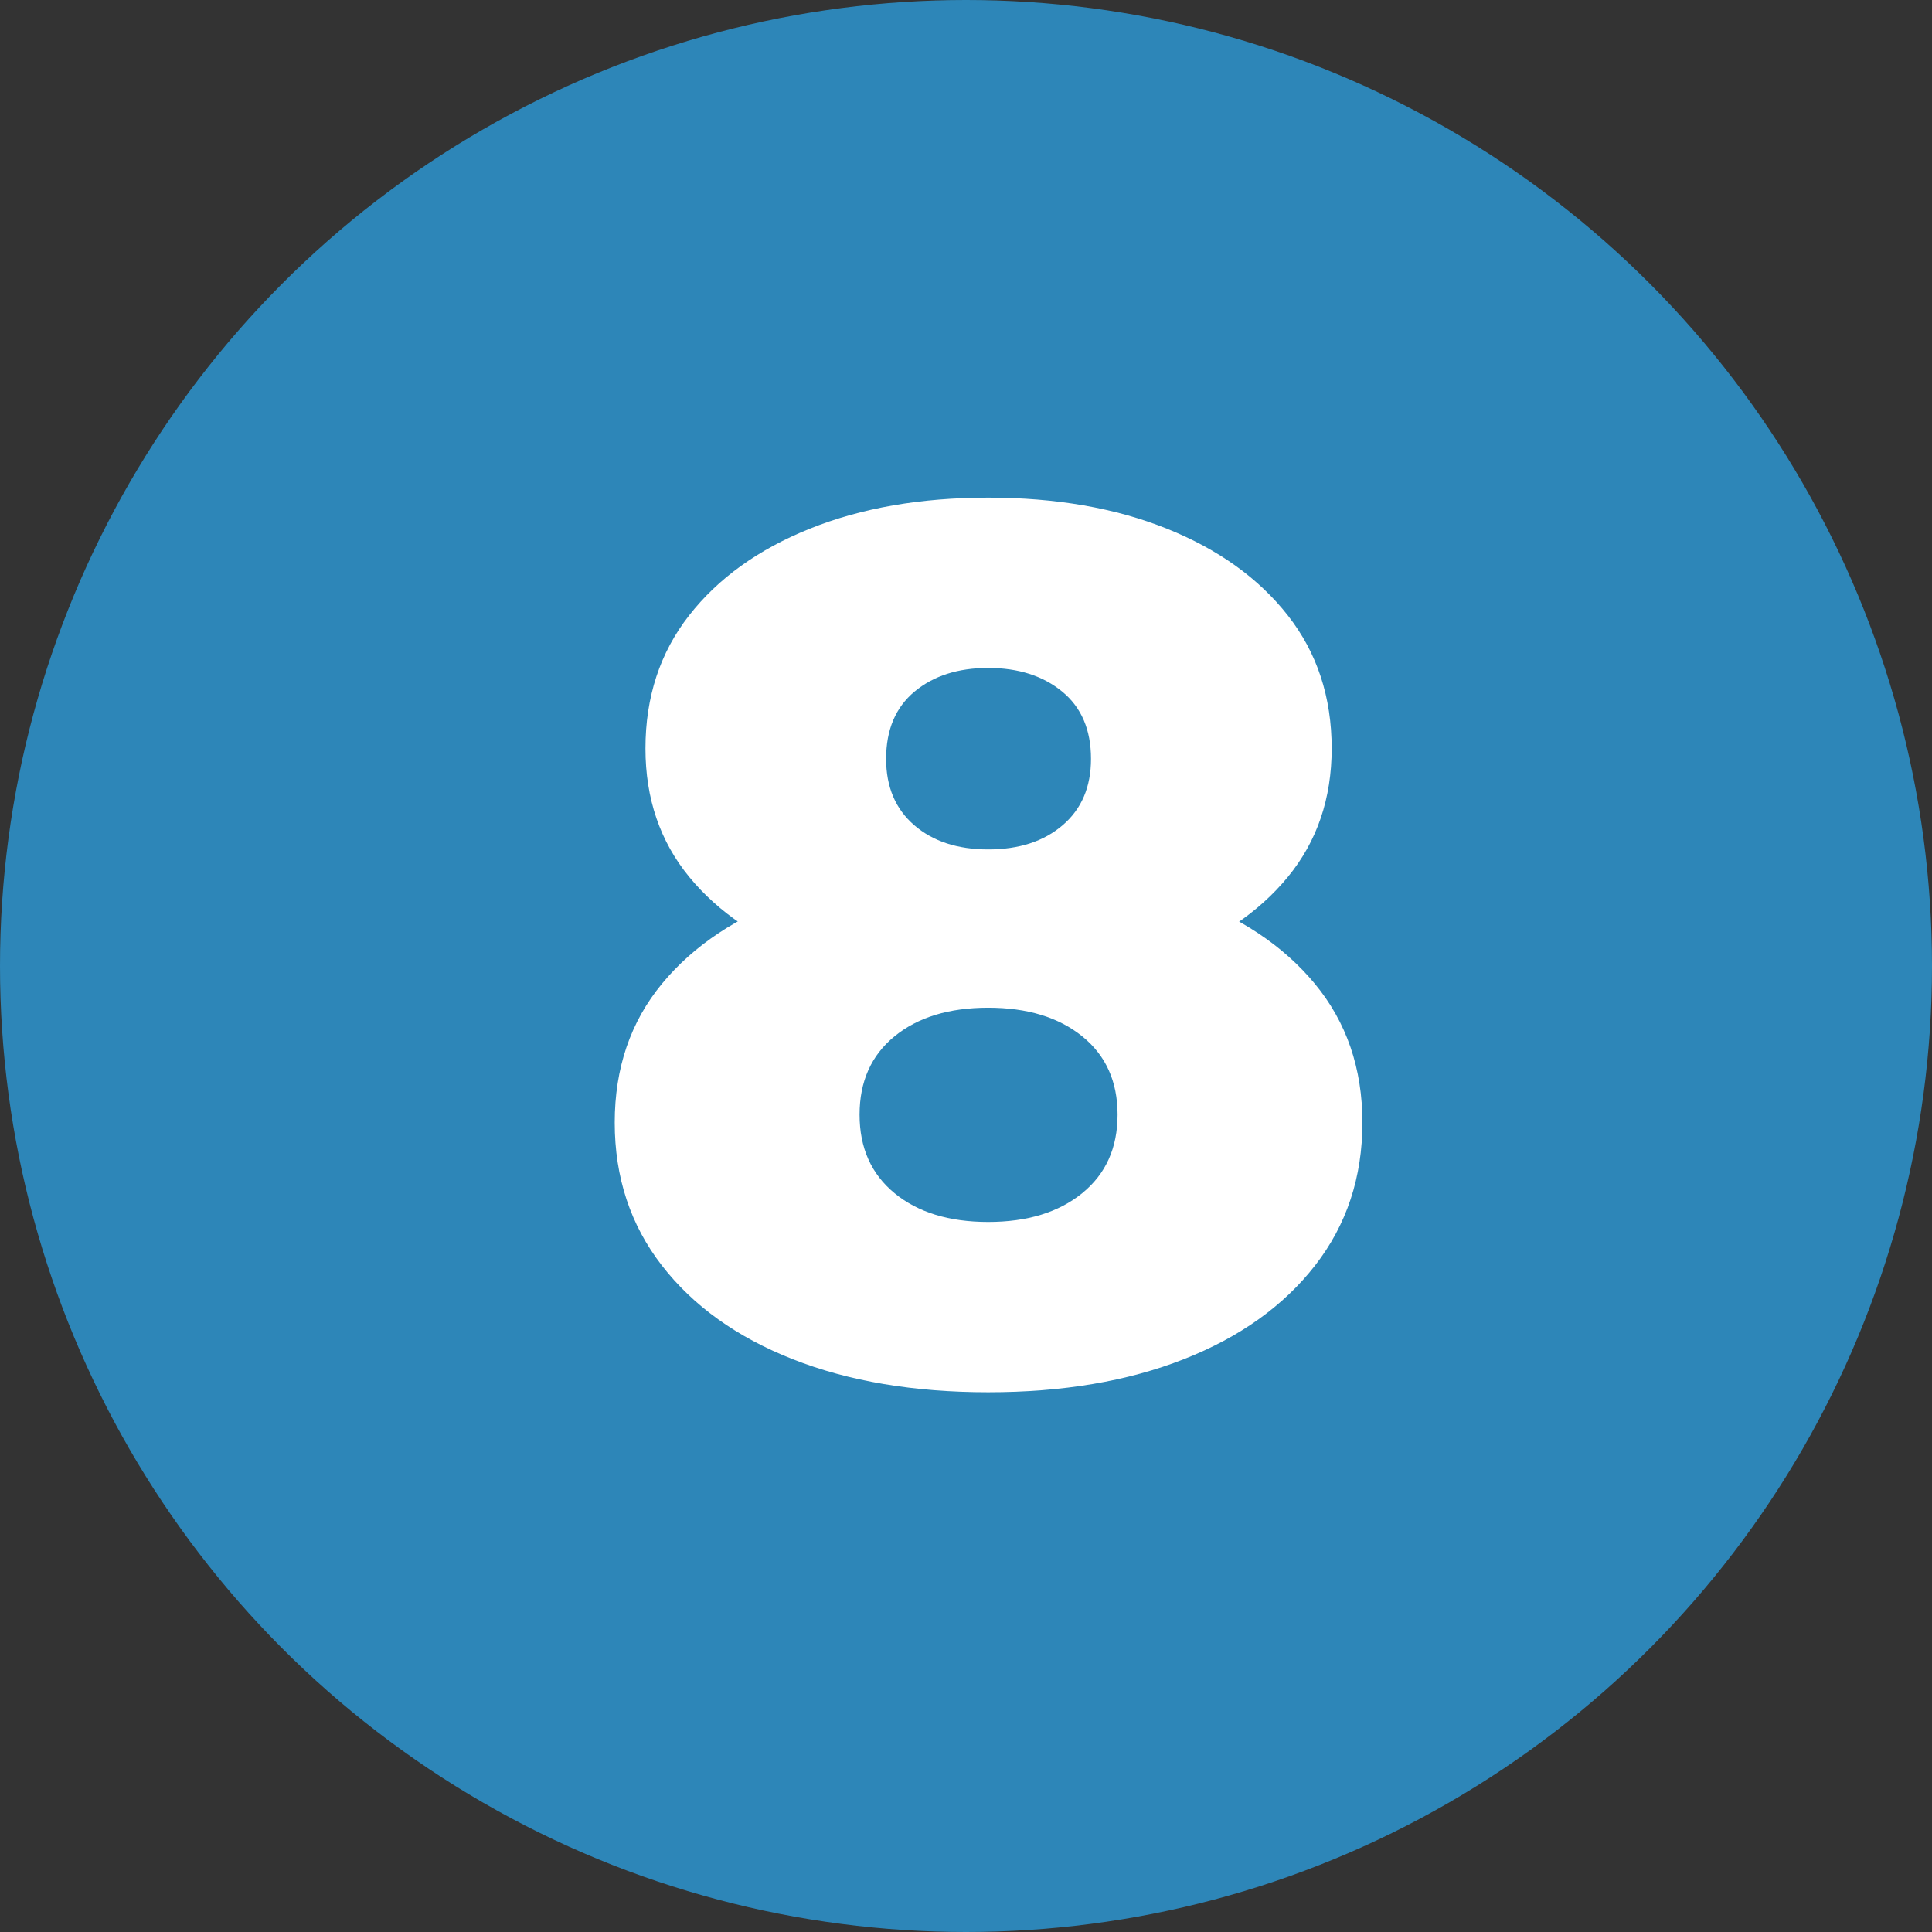 <?xml version="1.0" encoding="UTF-8"?>
<svg width="66px" height="66px" viewBox="0 0 66 66" version="1.1" xmlns="http://www.w3.org/2000/svg" xmlns:xlink="http://www.w3.org/1999/xlink">
    <rect x="0" y="0" width="66" height="66" fill="#333333" stroke="none"/>
    <title>8</title>
    <g id="Brand-Designer-Academy-Home-v1" stroke="none" stroke-width="1" fill="none" fill-rule="evenodd">
        <g transform="translate(-1187, -8164)" id="8">
            <g transform="translate(1187, 8164)">
                <circle id="Oval" fill="#2D86B8" cx="33" cy="33" r="33"></circle>
                <path d="M33.758,47.562 C31.214,47.562 28.988,47.185 27.079,46.432 C25.171,45.68 23.68,44.612 22.608,43.228 C21.536,41.844 21,40.218 21,38.349 C21,36.488 21.539,34.906 22.618,33.601 C23.696,32.296 25.195,31.302 27.113,30.619 C29.031,29.937 31.246,29.595 33.758,29.595 C36.269,29.595 38.486,29.937 40.409,30.619 C42.331,31.302 43.834,32.298 44.917,33.607 C46,34.917 46.542,36.497 46.542,38.349 C46.542,40.218 46.004,41.844 44.927,43.228 C43.85,44.612 42.355,45.68 40.442,46.432 C38.529,47.185 36.301,47.562 33.758,47.562 Z M33.758,41.744 C35.092,41.744 36.162,41.417 36.969,40.762 C37.775,40.107 38.178,39.213 38.178,38.078 C38.178,36.944 37.775,36.051 36.969,35.401 C36.162,34.751 35.092,34.425 33.758,34.425 C32.423,34.425 31.357,34.751 30.56,35.401 C29.763,36.051 29.364,36.944 29.364,38.078 C29.364,39.213 29.763,40.107 30.56,40.762 C31.357,41.417 32.423,41.744 33.758,41.744 Z M33.758,33.706 C31.47,33.706 29.447,33.386 27.687,32.745 C25.926,32.104 24.547,31.176 23.548,29.961 C22.549,28.745 22.05,27.281 22.05,25.569 C22.05,23.812 22.546,22.298 23.539,21.026 C24.531,19.755 25.907,18.766 27.666,18.06 C29.425,17.353 31.456,17 33.758,17 C36.068,17 38.103,17.353 39.862,18.06 C41.621,18.766 42.999,19.755 43.996,21.026 C44.993,22.298 45.492,23.812 45.492,25.569 C45.492,27.281 44.992,28.745 43.993,29.961 C42.994,31.176 41.615,32.104 39.856,32.745 C38.097,33.386 36.064,33.706 33.758,33.706 Z M33.758,29.018 C34.812,29.018 35.661,28.742 36.304,28.189 C36.948,27.637 37.27,26.882 37.27,25.924 C37.27,24.93 36.942,24.164 36.285,23.625 C35.629,23.087 34.786,22.818 33.758,22.818 C32.729,22.818 31.891,23.087 31.243,23.625 C30.595,24.164 30.271,24.93 30.271,25.924 C30.271,26.882 30.591,27.637 31.23,28.189 C31.869,28.742 32.712,29.018 33.758,29.018 Z" id="Shape" fill="#FFFFFF" fill-rule="nonzero"></path>
            </g>
        </g>
    </g>
</svg>